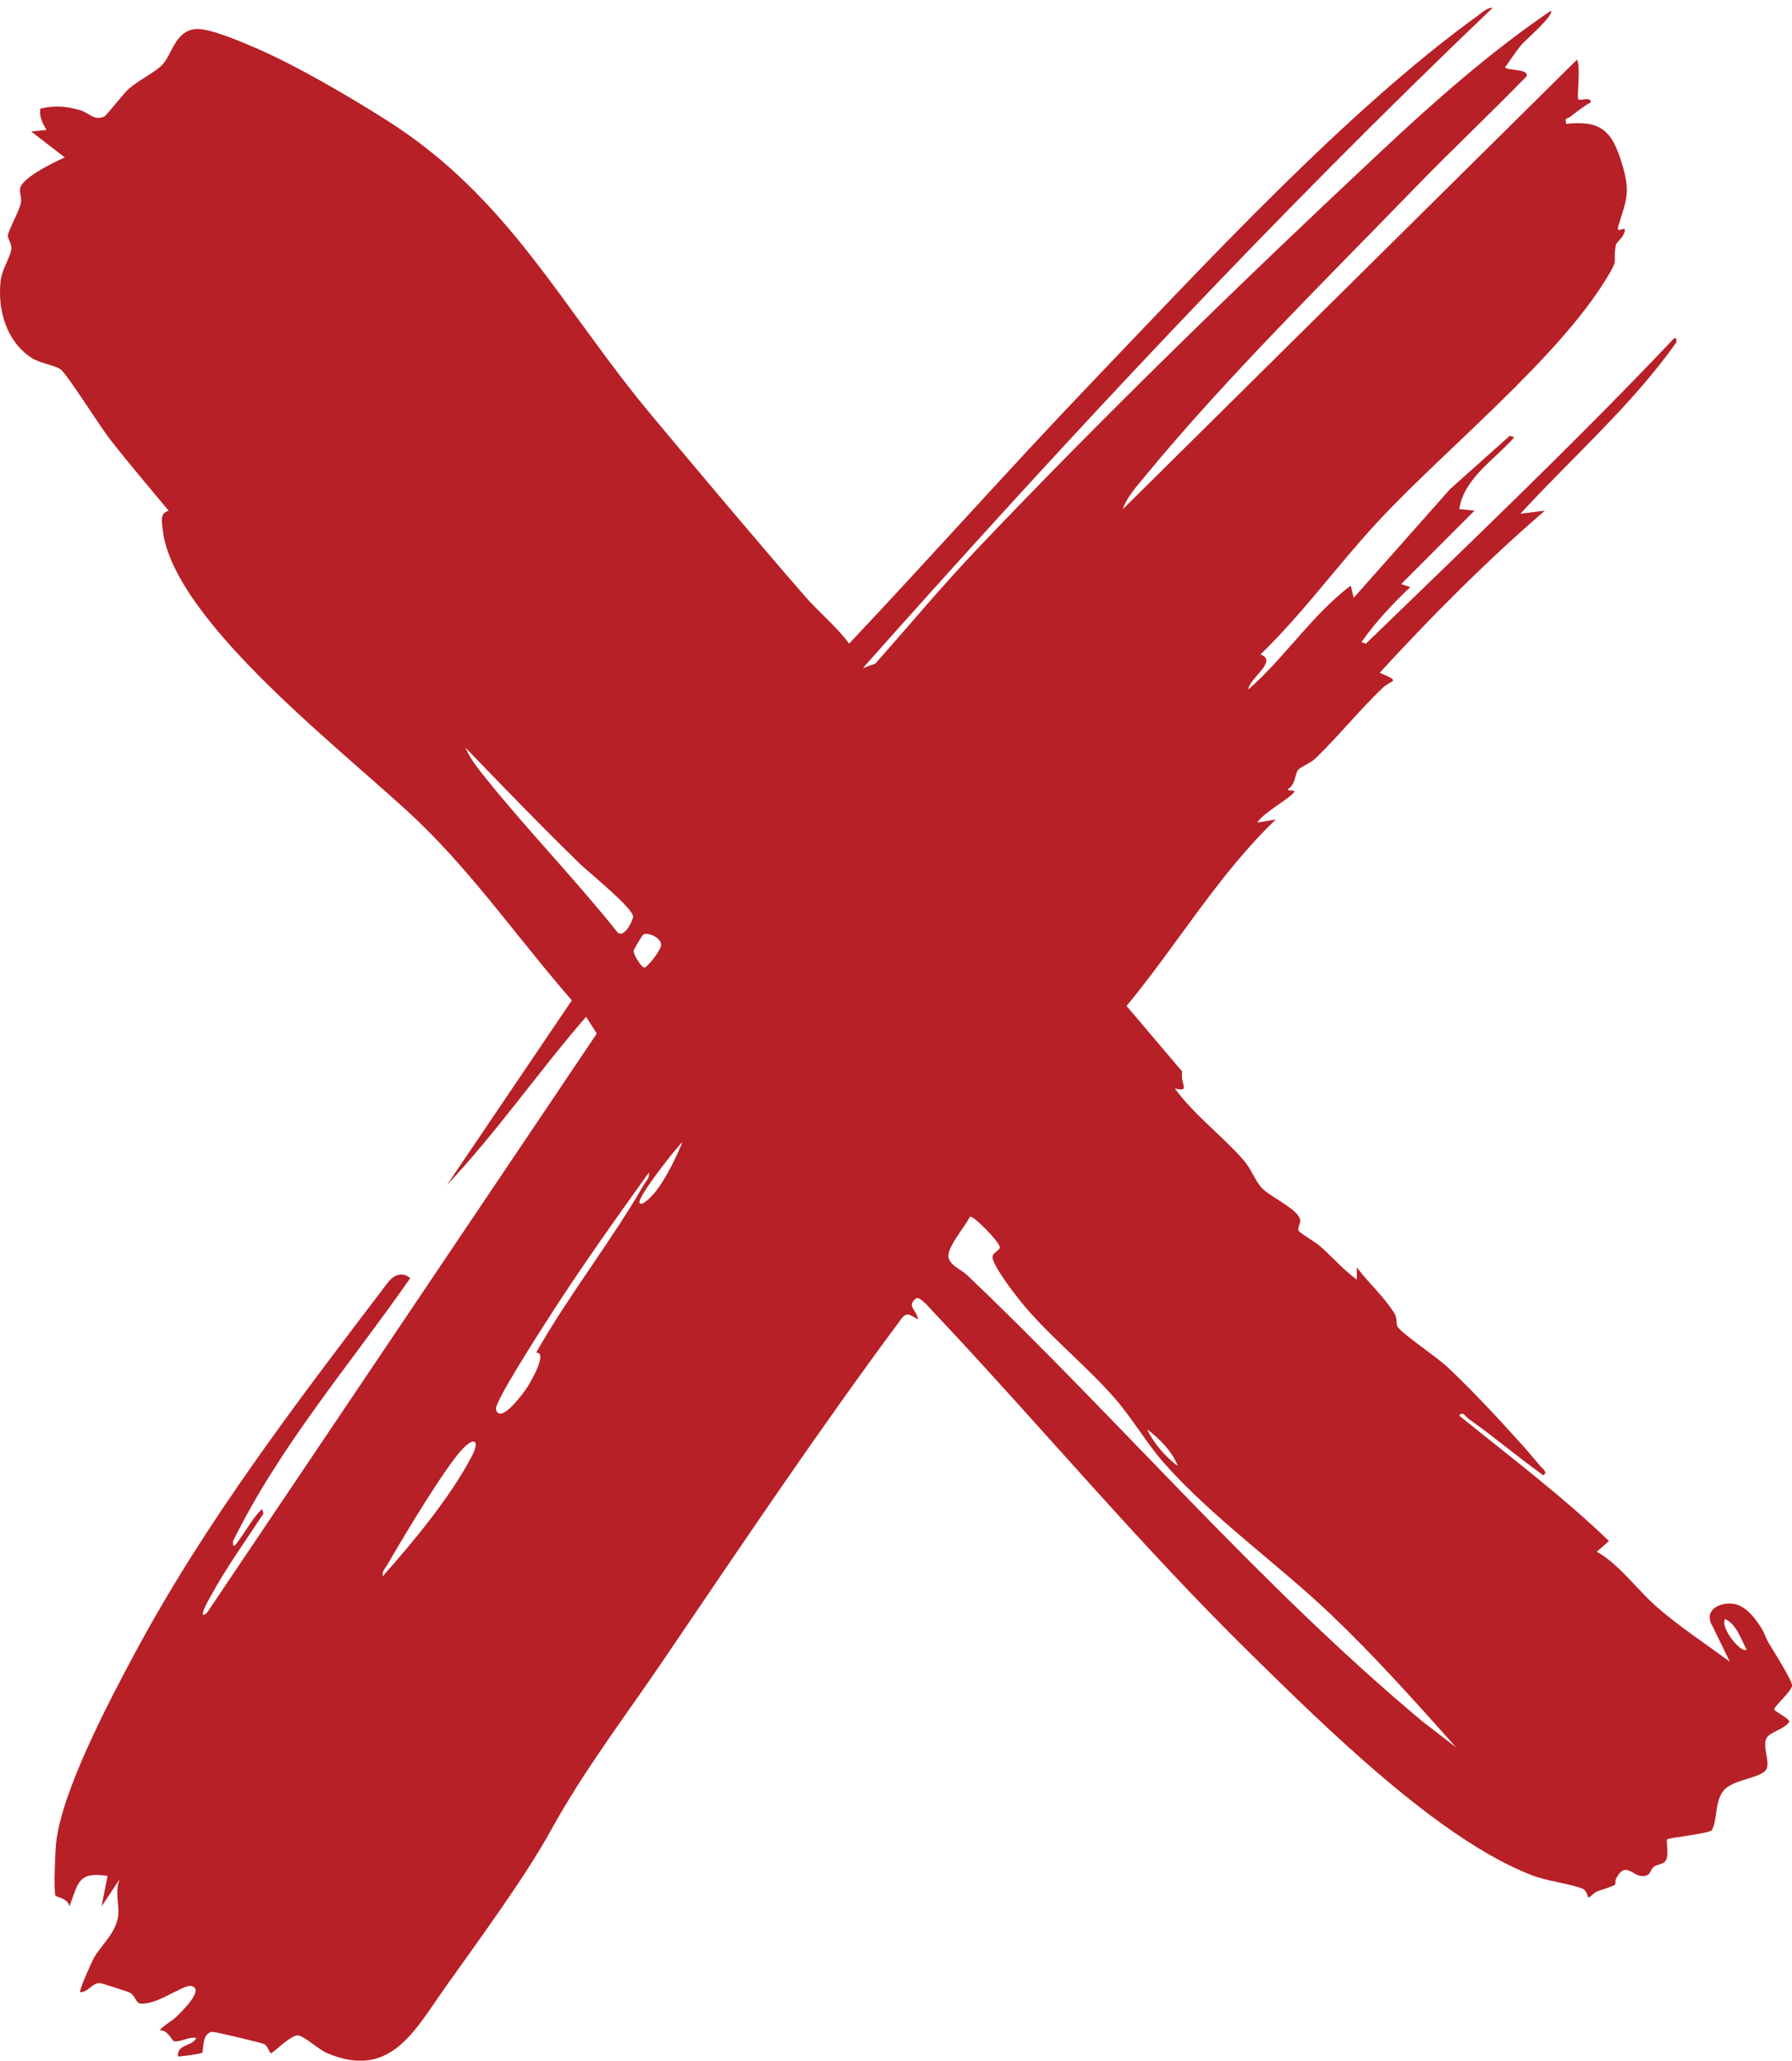 <svg xmlns="http://www.w3.org/2000/svg" width="87" height="100" viewBox="0 0 87 100" fill="none"><path d="M72.474 0.373C61.792 10.564 51.704 21.384 41.893 32.419L42.494 32.205C44.122 30.375 45.696 28.481 47.382 26.705C53.543 20.215 60.51 13.464 67.052 7.342C69.649 4.911 72.355 2.517 75.294 0.521C75.48 0.721 74.069 1.933 73.884 2.152C73.587 2.499 73.342 2.899 73.07 3.267C73.186 3.445 74.273 3.327 74.107 3.709C72.353 5.517 70.513 7.242 68.759 9.05C64.497 13.446 59.468 18.39 55.623 23.072C55.23 23.552 54.704 24.115 54.514 24.707L76.559 2.898C76.762 3.192 76.534 4.732 76.632 4.827C76.71 4.904 77.26 4.662 77.225 4.972C76.883 5.152 76.537 5.435 76.226 5.672C76.1 5.769 75.956 5.672 76.041 6.012C77.711 5.825 78.253 6.356 78.72 7.86C79.188 9.363 78.962 9.647 78.566 10.987C78.438 11.419 79.014 10.851 78.863 11.283C78.757 11.584 78.475 11.747 78.449 11.891C78.272 12.87 78.649 12.44 77.974 13.542C75.584 17.442 70.171 21.793 66.908 25.299C64.951 27.402 63.264 29.76 61.196 31.757C62.067 32.095 60.666 32.876 60.603 33.462C62.382 31.904 63.679 29.86 65.576 28.418L65.722 29.01L70.395 23.74L73.296 21.148L73.516 21.221C72.576 22.301 71.072 23.201 70.845 24.707L71.586 24.78L68.025 28.344L68.468 28.489C67.598 29.316 66.786 30.18 66.095 31.163L66.314 31.236C71.292 26.411 76.305 21.648 81.084 16.62C81.198 16.499 81.427 16.203 81.382 16.62C79.204 19.689 76.348 22.17 73.814 24.931L75 24.782C72.162 27.231 69.518 29.884 66.985 32.647C68.068 33.11 67.558 32.969 67.129 33.378C65.988 34.471 64.977 35.726 63.868 36.801C63.638 37.026 63.126 37.223 63.02 37.364C62.864 37.569 62.89 38.092 62.532 38.285C62.48 38.431 62.89 38.288 62.827 38.432C62.717 38.686 61.257 39.487 61.047 39.917L61.937 39.767C59.135 42.458 57.155 45.84 54.694 48.817L57.397 52.002C57.282 52.629 57.83 52.999 57.039 52.823C57.992 54.126 59.327 55.1 60.381 56.308C60.743 56.724 60.931 57.295 61.263 57.653C61.662 58.084 63.063 58.694 63.123 59.209C63.142 59.372 62.979 59.601 63.05 59.731C63.106 59.834 63.887 60.294 64.086 60.47C64.687 61.004 65.217 61.62 65.873 62.096V61.504C66.444 62.26 67.175 62.908 67.684 63.711C67.872 64.006 67.754 64.261 67.863 64.402C68.171 64.8 69.727 65.834 70.253 66.323C71.437 67.424 72.797 68.896 73.89 70.107C74.187 70.436 74.491 70.806 74.781 71.146C74.88 71.263 75.169 71.444 74.927 71.592C73.694 70.712 72.528 69.717 71.29 68.847C71.17 68.763 71.001 68.45 70.845 68.698C73.302 70.683 75.836 72.594 78.116 74.782L77.525 75.3C78.633 75.931 79.451 77.115 80.423 77.969C81.529 78.94 82.804 79.763 83.983 80.643L83.159 78.946C82.675 78.195 83.4 77.751 84.118 77.824C84.771 77.889 85.307 78.64 85.603 79.161C85.675 79.288 85.686 79.418 85.892 79.768C86.115 80.148 86.976 81.489 87.002 81.786C87.025 82.03 86.133 82.802 86.137 82.946C86.14 83.053 86.789 83.338 86.873 83.539C86.667 83.918 85.916 84.037 85.757 84.358C85.558 84.76 85.931 85.461 85.767 85.832C85.567 86.292 84.14 86.333 83.688 86.881C83.235 87.428 83.389 88.317 83.104 88.822C82.832 89.004 81.02 89.178 80.944 89.258C80.868 89.338 81.045 90.007 80.867 90.295C80.754 90.477 80.442 90.474 80.303 90.583C80.073 90.761 80.175 91.068 79.688 91.038C79.273 91.011 78.961 90.422 78.569 90.98C78.15 91.575 78.922 91.322 77.588 91.767C77.383 91.835 77.234 92.041 77.151 92.072C77.052 92.109 77.083 91.761 76.832 91.656C76.253 91.412 75.126 91.292 74.368 91C69.847 89.259 64.325 83.79 60.82 80.355C55.335 74.983 50.483 69.138 45.239 63.583C45.095 63.43 44.695 62.951 44.496 62.992C43.961 63.38 44.548 63.604 44.566 64.03C44.137 63.779 43.999 63.627 43.68 64.107C39.691 69.477 35.974 75.015 32.218 80.545C30.316 83.345 28.336 85.93 26.727 88.854C25.474 91.133 23.146 94.285 21.589 96.481C20.124 98.549 18.932 100.953 15.857 99.622C15.482 99.46 14.745 98.795 14.479 98.773C14.12 98.742 13.246 99.639 13.167 99.636C13.072 99.632 13.005 99.289 12.832 99.196C12.719 99.135 10.467 98.601 10.338 98.604C9.772 98.617 9.906 99.521 9.808 99.62C9.766 99.662 8.684 99.826 8.639 99.786C8.59 99.19 9.345 99.31 9.53 98.899C9.195 98.816 8.727 99.12 8.443 99.056C8.353 99.036 8.155 98.496 7.749 98.527C7.98 98.254 8.314 98.108 8.568 97.862C8.764 97.672 9.958 96.54 9.3 96.377C8.899 96.277 7.566 97.361 6.772 97.218C6.62 97.191 6.545 96.832 6.31 96.699C6.243 96.66 4.93 96.237 4.852 96.234C4.465 96.218 4.268 96.702 3.888 96.672C3.825 96.608 4.453 95.199 4.547 95.032C4.91 94.383 5.546 93.905 5.721 93.077C5.837 92.529 5.537 91.81 5.816 91.184L4.928 92.517L5.224 91.035C3.77 90.802 3.798 91.403 3.368 92.517C3.325 92.117 2.71 92.062 2.689 91.988C2.603 91.678 2.678 89.934 2.718 89.495C2.952 86.998 5.296 82.557 6.533 80.251C9.981 73.816 14.413 68.049 18.814 62.258C19.098 61.874 19.525 61.69 19.917 62.025C16.977 66.239 13.599 70.146 11.312 74.79C11.283 75.23 11.481 74.903 11.585 74.764C11.965 74.259 12.256 73.674 12.72 73.229L12.792 73.448C11.94 74.747 10.988 76.07 10.244 77.431C10.213 77.487 9.505 78.704 10.045 78.271L28.973 50.157L28.455 49.342C26.142 52.001 24.13 54.934 21.702 57.5L27.763 48.545C25.269 45.689 23.093 42.555 20.367 39.916C17.083 36.736 8.368 30.197 7.896 25.675C7.853 25.265 7.765 24.894 8.193 24.786C7.225 23.624 6.242 22.477 5.314 21.283C4.857 20.694 3.26 18.166 2.952 17.931C2.691 17.731 1.918 17.623 1.52 17.36C0.305 16.557 -0.122 15.038 0.029 13.649C0.093 13.063 0.486 12.518 0.547 12.106C0.589 11.827 0.38 11.637 0.384 11.425C0.389 11.213 0.914 10.283 1.009 9.869C1.074 9.585 0.924 9.337 0.982 9.119C1.123 8.594 2.638 7.862 3.147 7.641L1.515 6.382L2.256 6.306C2.07 5.981 1.897 5.664 1.959 5.27C2.684 5.107 3.179 5.152 3.889 5.345C4.284 5.451 4.584 5.895 5.077 5.646C5.17 5.598 5.979 4.555 6.263 4.303C6.71 3.904 7.565 3.494 7.9 3.12C8.38 2.583 8.533 1.417 9.601 1.408C10.258 1.402 11.748 2.04 12.406 2.324C14.376 3.171 16.984 4.699 18.813 5.861C24.754 9.634 27.297 14.971 31.654 20.179C34.094 23.098 36.585 26.065 39.077 28.933C39.761 29.721 40.6 30.386 41.224 31.234C45.142 27.087 48.931 22.817 52.873 18.695C58.369 12.952 65.376 5.352 71.746 0.761C71.963 0.606 72.195 0.359 72.474 0.377V0.373ZM22.595 36.278C22.812 36.813 23.274 37.38 23.637 37.831C25.659 40.339 27.922 42.671 29.935 45.188C30.251 45.634 30.713 44.722 30.733 44.486C30.769 44.094 28.559 42.314 28.156 41.92C26.265 40.081 24.426 38.177 22.595 36.278ZM31.229 45.351C31.189 45.374 30.765 46.069 30.762 46.14C30.754 46.346 31.157 46.959 31.28 46.958C31.418 46.956 32.104 46.108 32.098 45.842C32.09 45.513 31.462 45.217 31.231 45.351H31.229ZM31.057 58.386C31.216 58.555 31.77 57.903 31.863 57.783C32.329 57.182 32.844 56.141 33.134 55.419C32.822 55.7 30.867 58.184 31.057 58.386ZM26.029 65.639C27.607 62.846 29.669 60.257 31.264 57.482C31.372 57.295 31.551 57.154 31.5 56.903C29.776 59.311 28.038 61.742 26.451 64.245C26.093 64.809 23.992 68.062 24.08 68.396C24.28 69.157 25.432 67.592 25.625 67.278C25.836 66.932 26.586 65.616 26.029 65.641V65.639ZM70.692 84.795C68.749 82.615 66.795 80.434 64.684 78.412C62.103 75.941 58.835 73.632 56.514 70.999C55.653 70.022 54.992 68.858 54.143 67.879C52.716 66.234 50.843 64.78 49.469 63.053C49.136 62.633 48.295 61.525 48.19 61.061C48.13 60.801 48.524 60.706 48.54 60.537C48.564 60.304 47.232 58.942 47.088 59.047C46.854 59.515 46 60.503 46.046 60.975C46.089 61.405 46.662 61.602 46.943 61.869C54.395 68.959 61.118 76.906 69.058 83.536L70.692 84.795ZM57.182 71.146C56.919 70.441 56.286 69.81 55.7 69.365C55.997 70.036 56.601 70.711 57.182 71.146ZM18.587 76.487C20.069 74.812 21.877 72.644 22.915 70.65C23.263 69.98 23.099 69.686 22.517 70.252C21.684 71.064 19.499 74.719 18.822 75.907C18.715 76.096 18.534 76.235 18.586 76.486L18.587 76.487ZM84.795 80.047C84.509 79.52 84.333 78.861 83.757 78.564C83.475 78.978 84.564 80.284 84.795 80.047Z" fill="#B72026"></path></svg>
